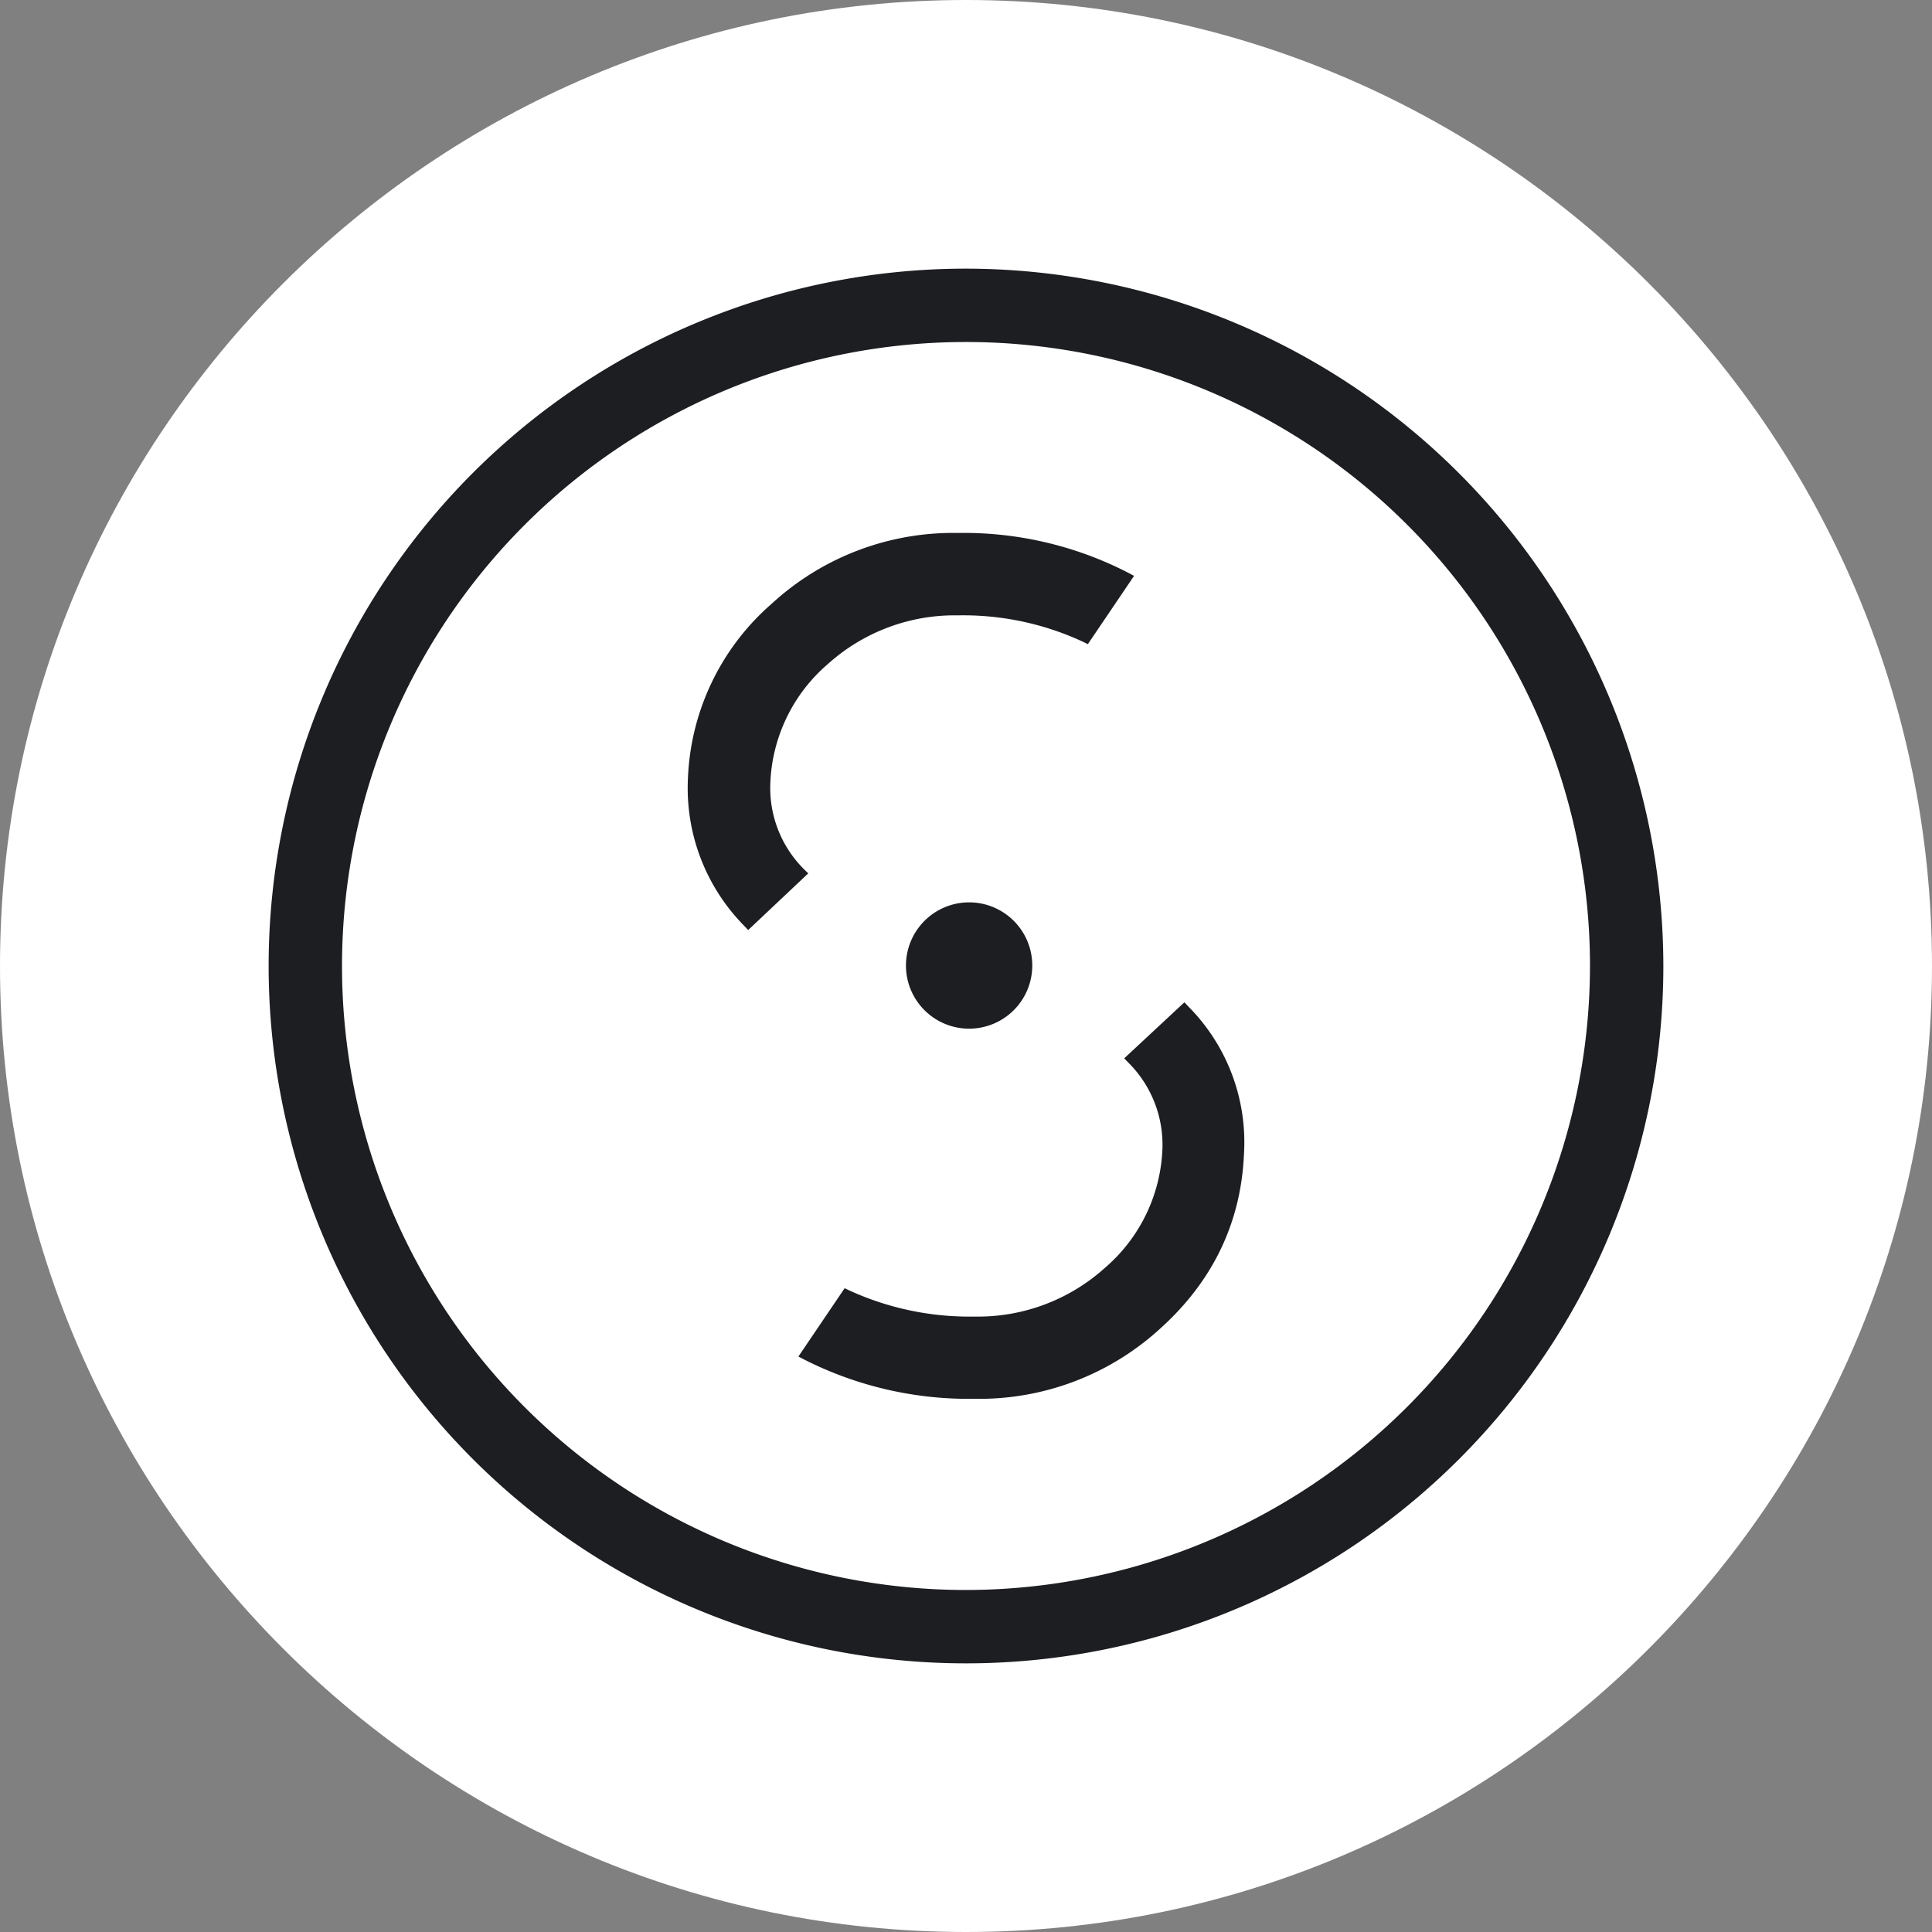<svg xmlns="http://www.w3.org/2000/svg" viewBox="0 0 316 316"><rect x="0" y="0" width="316" height="316" fill="#808080" stroke="none"/><defs><style>.cls-1{fill:#fff;}.cls-2{fill:#1d1e21;}</style></defs><title>Recurso 10</title><g id="Capa_2" data-name="Capa 2"><g id="Emblema"><path class="cls-1" d="M158,0C70.88,0,0,70.88,0,158S70.88,316,158,316s158-70.88,158-158S245.12,0,158,0Z"/><path class="cls-2" d="M158,43.94A114.06,114.06,0,1,0,272.06,158,114.19,114.19,0,0,0,158,43.94Zm0,216.12A102.06,102.06,0,1,1,260.06,158,102.18,102.18,0,0,1,158,260.06Z"/><path class="cls-2" d="M131.55,142.22A18.75,18.75,0,0,1,126,128a27,27,0,0,1,9.43-19.41,31,31,0,0,1,21.28-7.94A46.43,46.43,0,0,1,177.2,105l.73.36,7.56-11.17-.92-.49a58.75,58.75,0,0,0-27.89-6.53,43.85,43.85,0,0,0-30.52,11.63,39.89,39.89,0,0,0-13.64,28.5,32.07,32.07,0,0,0,9.21,24.14l.64.68,9.83-9.27Z"/><path class="cls-2" d="M193.72,163.94l-9.84,9.16.65.68a18.92,18.92,0,0,1,5.59,14.31,27,27,0,0,1-9.43,19.31,31,31,0,0,1-21.29,7.94,47.26,47.26,0,0,1-20.52-4.29l-.73-.35-7.56,11.17.93.49a59.5,59.5,0,0,0,27.88,6.43,43.83,43.83,0,0,0,30.52-11.63c8.53-7.74,13.09-17.32,13.55-28.49a31.47,31.47,0,0,0-9.12-24.06Z"/><path class="cls-2" d="M148.18,157.93a10.33,10.33,0,1,0,10.33-10.34A10.34,10.34,0,0,0,148.18,157.93Z"/></g></g></svg>